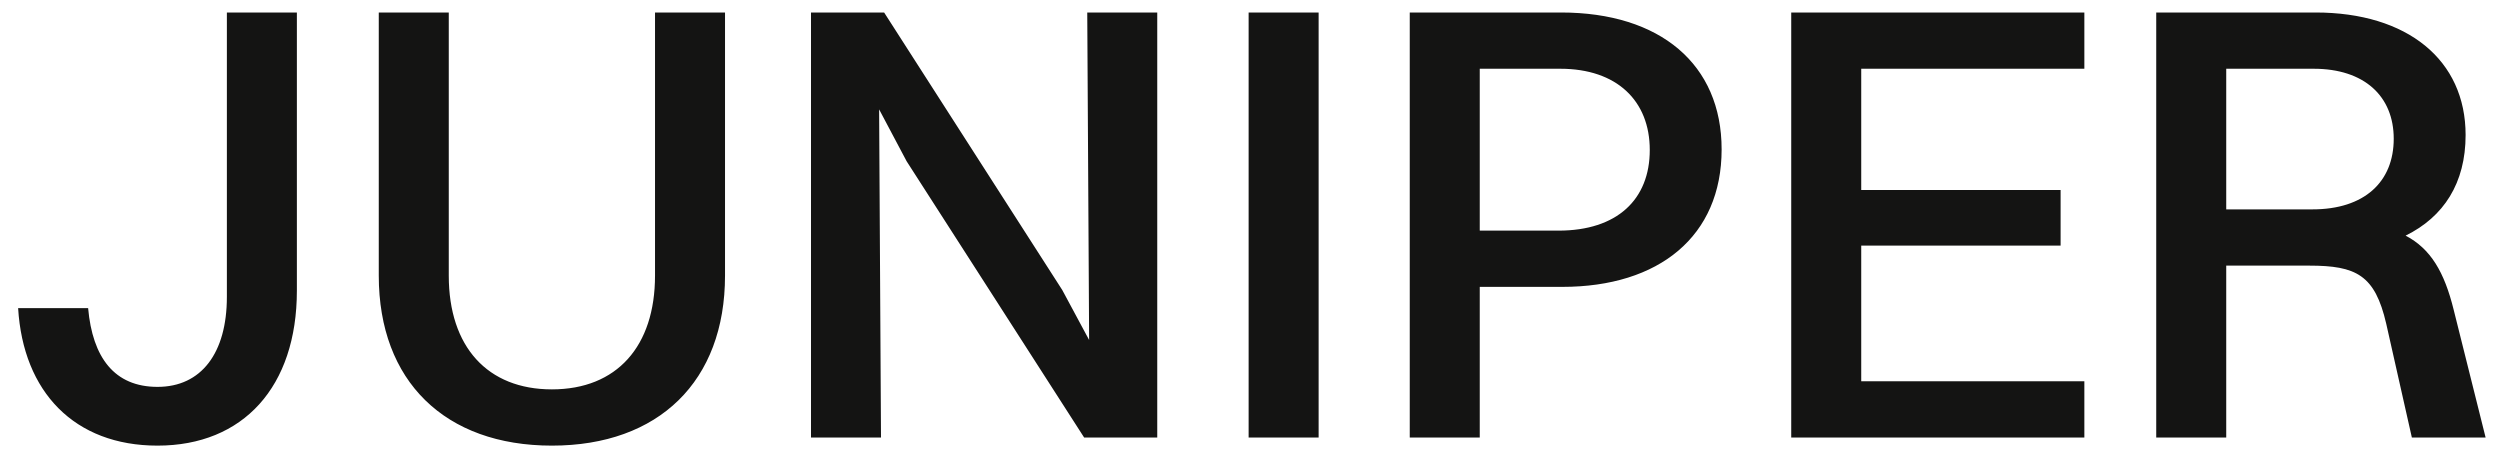 <svg width="120" height="22" viewBox="0 0 120 22" fill="none" xmlns="http://www.w3.org/2000/svg">
<path d="M0.87 14.79H4.23C4.44 17.16 5.49 18.57 7.56 18.57C9.66 18.57 10.89 16.95 10.89 14.25V0.6H14.25V13.95C14.25 18.57 11.67 21.39 7.56 21.39C3.57 21.39 1.11 18.81 0.87 14.79ZM34.801 13.23C34.801 18.3 31.621 21.39 26.491 21.39C21.361 21.39 18.181 18.3 18.181 13.23V0.6H21.541V13.23C21.541 16.65 23.401 18.69 26.491 18.69C29.611 18.69 31.441 16.62 31.441 13.23V0.6H34.801V13.23ZM38.928 21V0.6H42.438L50.988 13.92L52.278 16.32L52.188 0.6H55.548V21H52.038L43.518 7.74L42.198 5.25L42.288 21H38.928ZM59.934 21V0.6H63.294V21H59.934ZM67.668 21V0.6H74.928C79.698 0.6 82.638 3.09 82.638 7.17C82.638 11.34 79.638 13.77 74.989 13.77H71.028V21H67.668ZM74.898 3.3H71.028V11.07H74.808C77.629 11.07 79.189 9.57 79.189 7.2C79.189 4.83 77.599 3.3 74.898 3.3ZM85.979 21V0.6H100.049V3.3H89.339V9.12H98.909V11.79H89.339V18.3H100.049V21H85.979ZM103.499 21V0.6H111.149C115.559 0.6 118.349 2.88 118.349 6.48C118.349 8.79 117.299 10.41 115.469 11.31C116.669 11.94 117.329 13.05 117.779 14.88L119.309 21H115.769L114.539 15.54C113.999 13.2 113.099 12.75 110.849 12.75H106.859V21H103.499ZM111.059 3.3H106.859V10.05H110.999C113.489 10.05 114.899 8.73 114.899 6.66C114.899 4.62 113.489 3.3 111.059 3.3Z" fill="#141413"/>
</svg>
